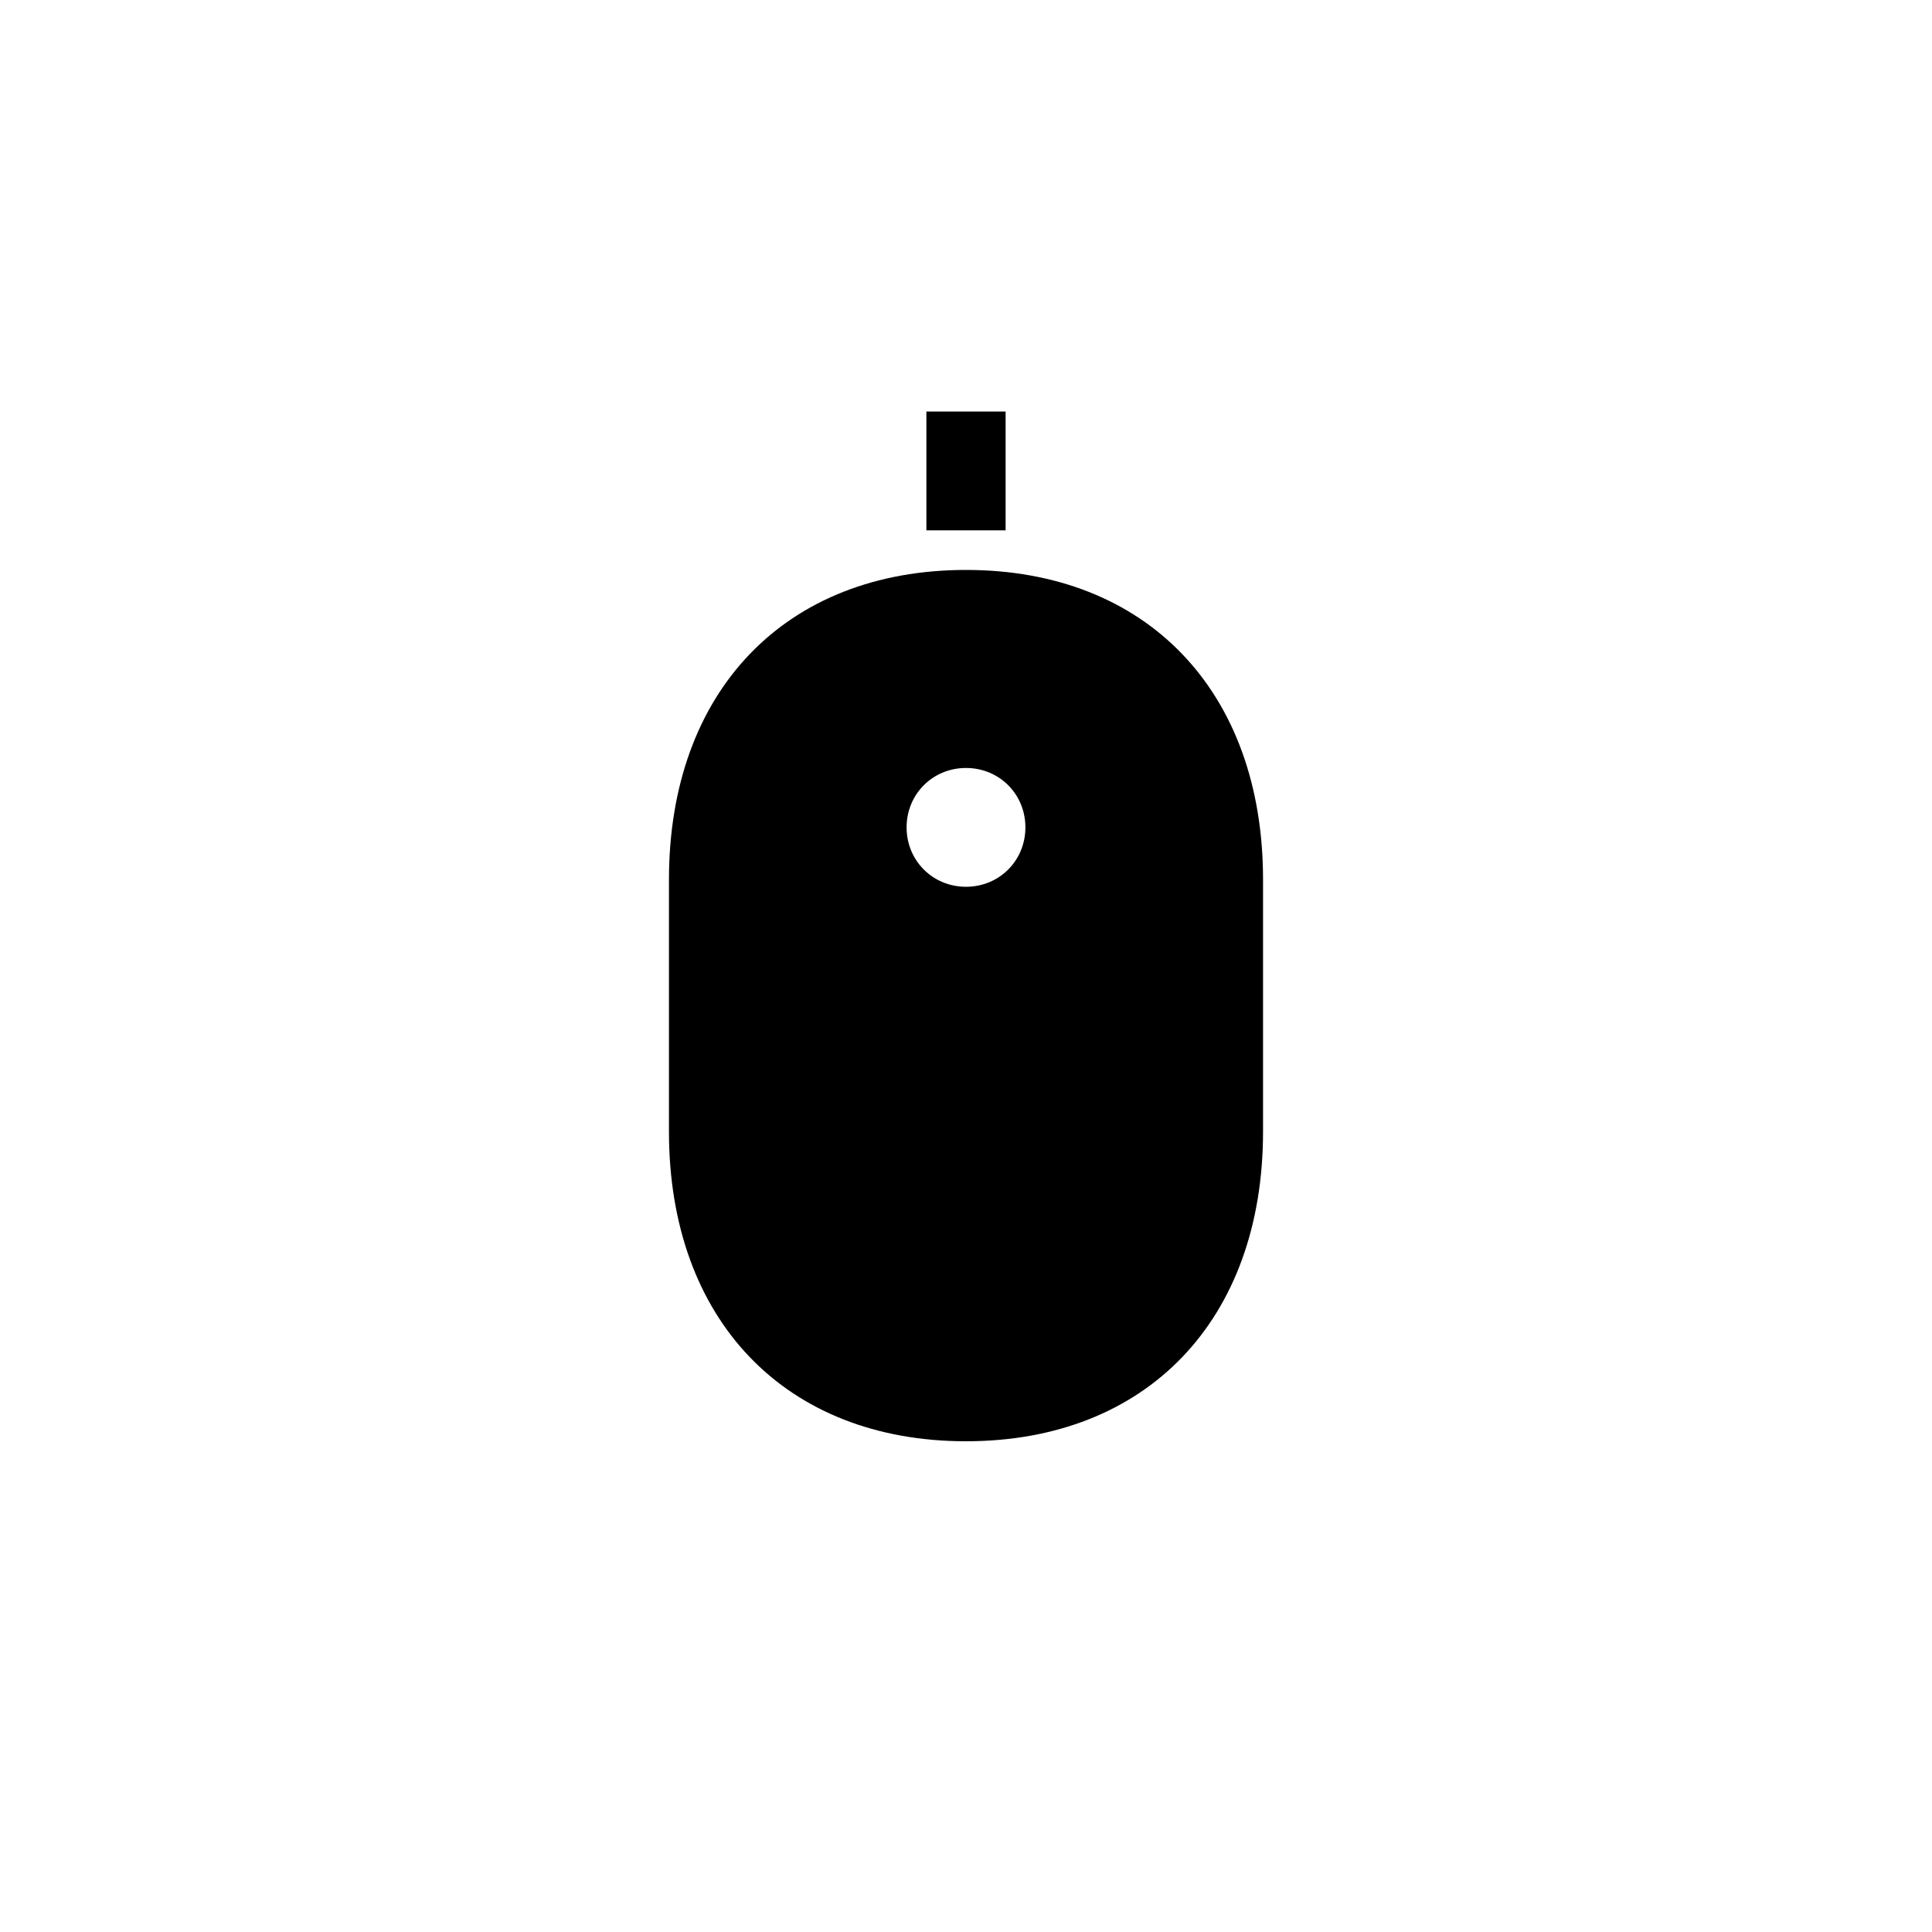 <?xml version="1.0" encoding="UTF-8"?>
<!-- Uploaded to: ICON Repo, www.svgrepo.com, Generator: ICON Repo Mixer Tools -->
<svg fill="#000000" width="800px" height="800px" version="1.1" viewBox="144 144 512 512" xmlns="http://www.w3.org/2000/svg">
 <path d="m400 295.04c-47.863 0-78.719 32.117-78.719 82.078v66.754c0 49.961 30.859 82.078 78.719 82.078 47.863 0 78.719-32.117 78.719-82.078v-66.754c0-49.961-30.859-82.078-78.719-82.078zm10.496-41.984h-20.992v31.488h20.992zm-10.496 125.95c-8.816 0-15.742-6.926-15.742-15.742s6.926-15.742 15.742-15.742 15.742 6.926 15.742 15.742-6.926 15.742-15.742 15.742z"/>
</svg>